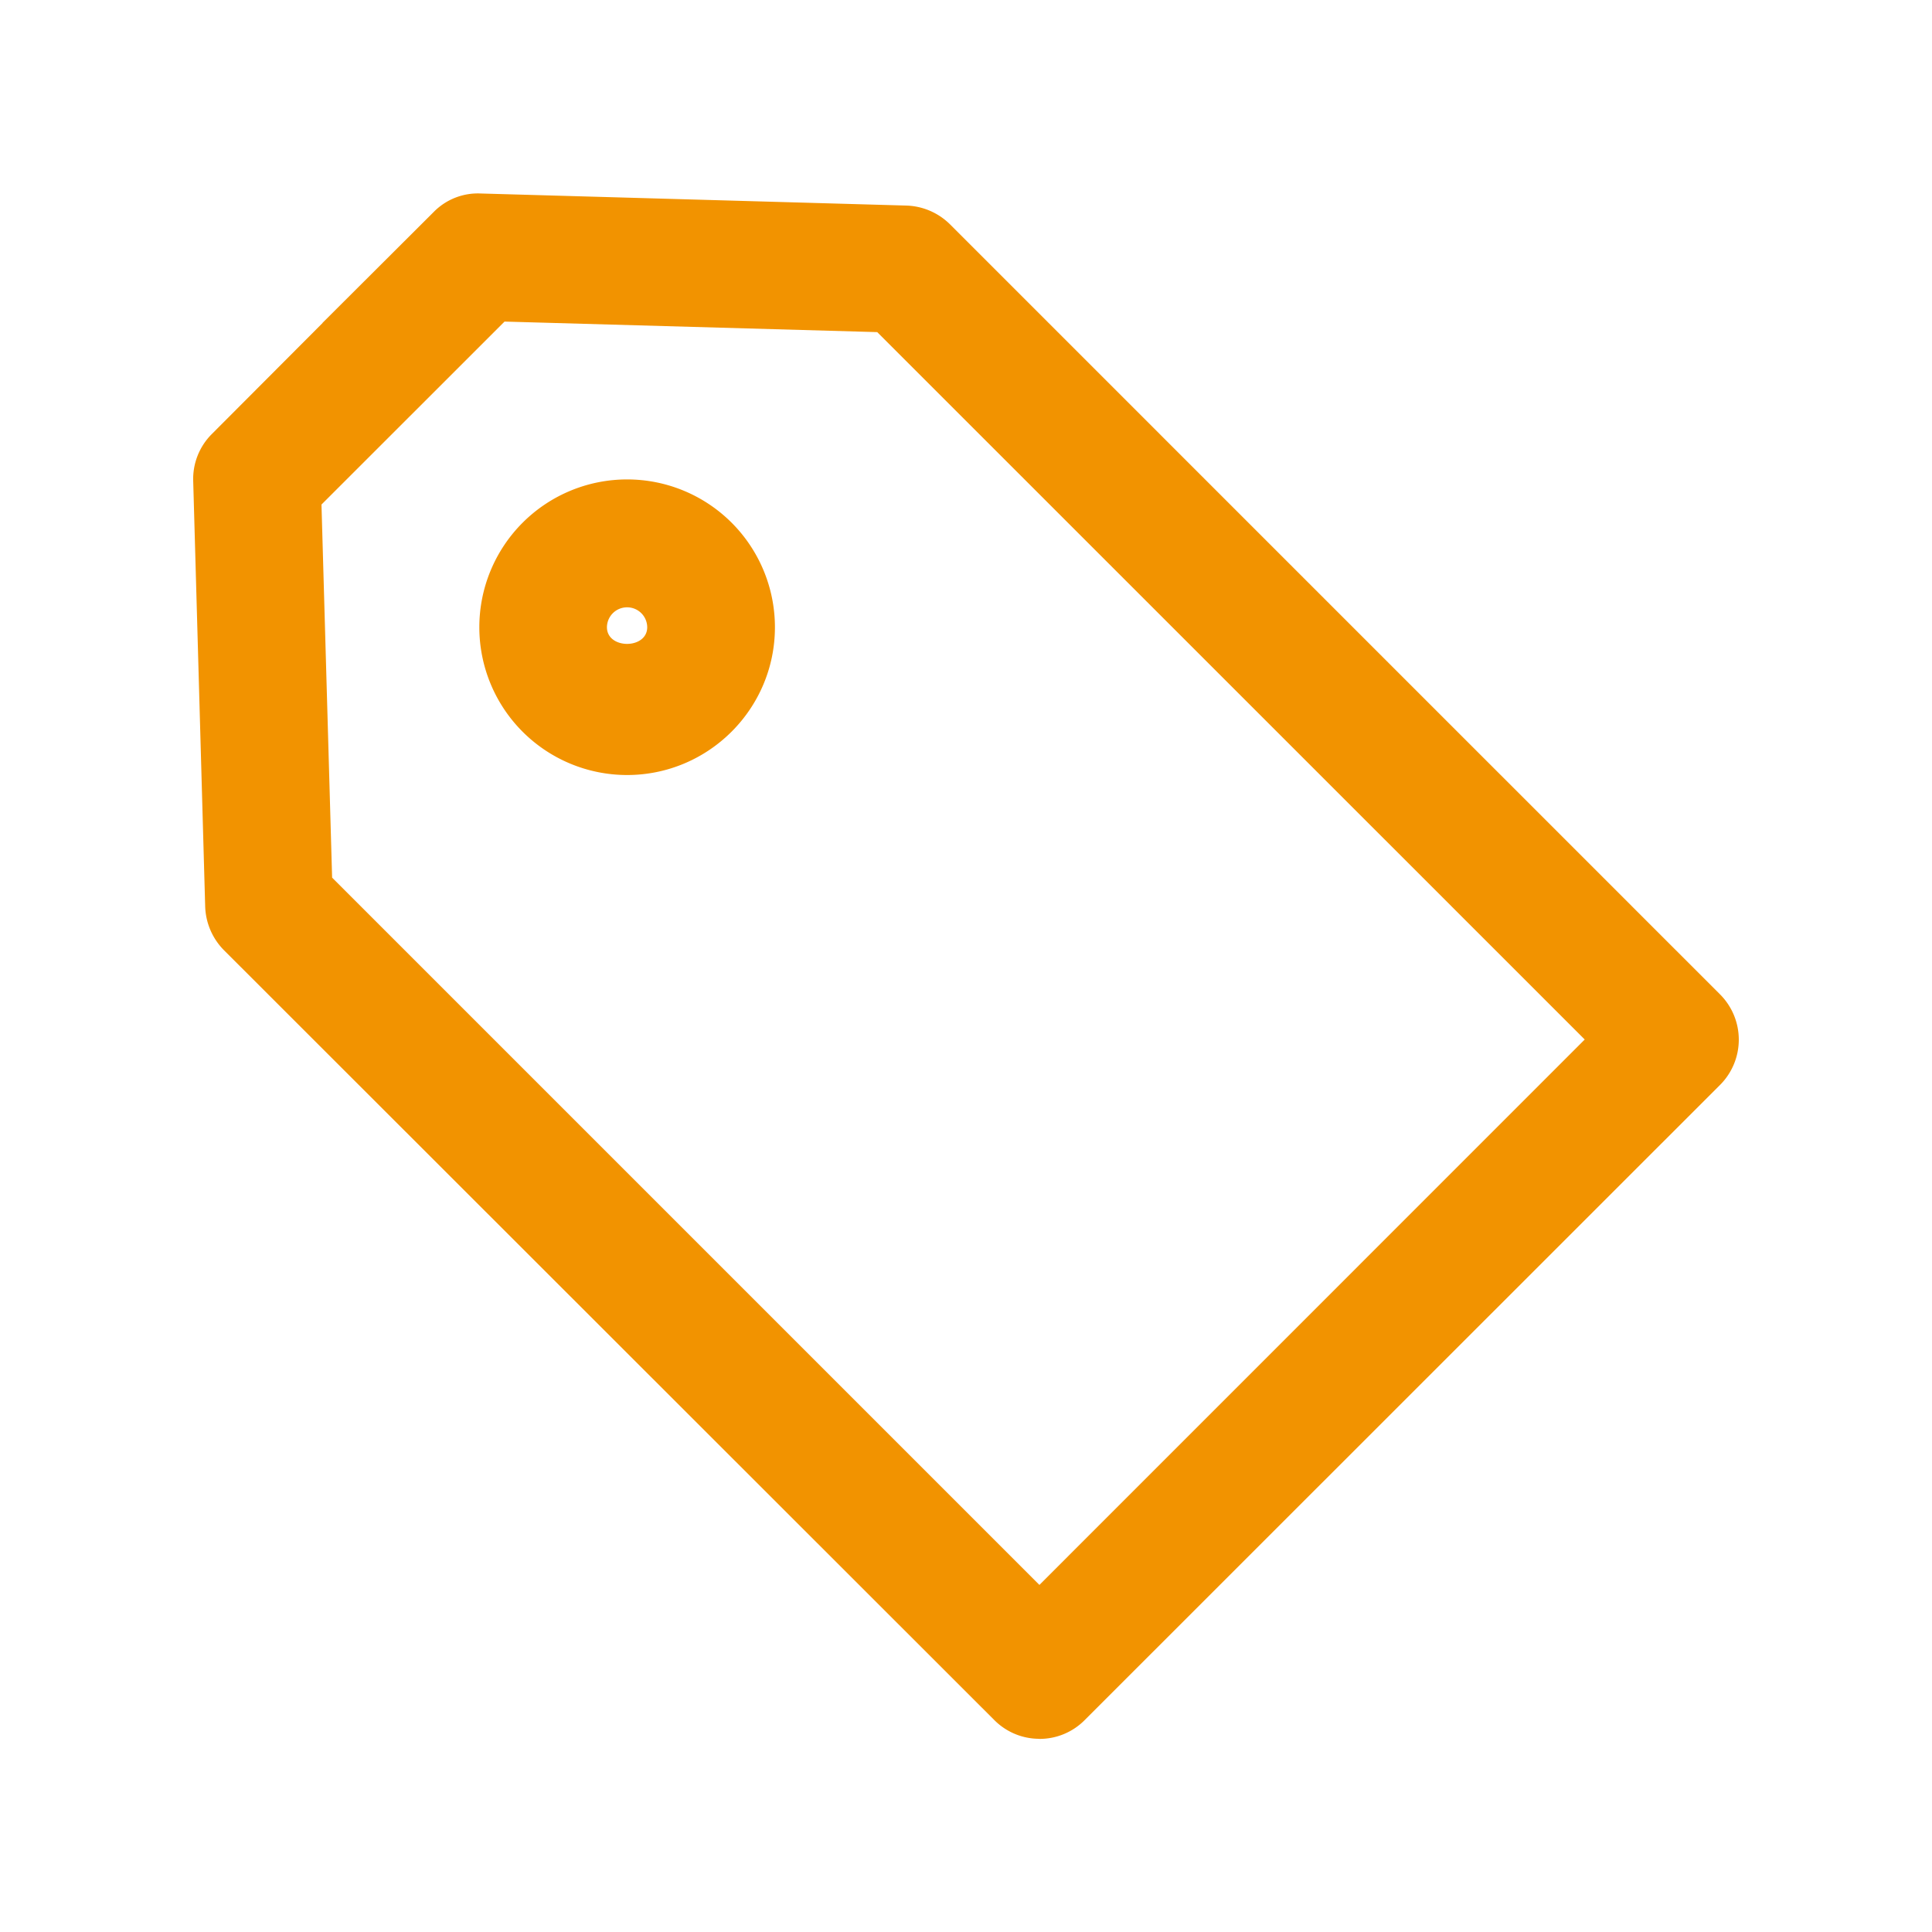 <svg xmlns="http://www.w3.org/2000/svg" width="20" height="20"><path fill="#F29300" fill-rule="evenodd" d="M3.437 9.084l7.323 7.323 5.645-5.646-7.324-7.323-3.858-.109-1.895 1.894.11 3.861zM10.76 18a.656.656 0 0 1-.467-.194L2.315 9.833a.673.673 0 0 1-.191-.45L2 4.978a.657.657 0 0 1 .192-.484l1.147-1.15v-.002l1.15-1.147a.64.64 0 0 1 .486-.192l4.407.125a.67.67 0 0 1 .45.192l7.975 7.975a.663.663 0 0 1 0 .935l-6.579 6.577a.657.657 0 0 1-.468.194zM6.49 6.287a.208.208 0 0 0-.207.206c0 .23.417.23.417 0a.208.208 0 0 0-.21-.206zm0 1.736a1.53 1.53 0 0 1-1.528-1.53 1.53 1.53 0 0 1 3.06 0c0 .845-.688 1.53-1.531 1.53z"/></svg>